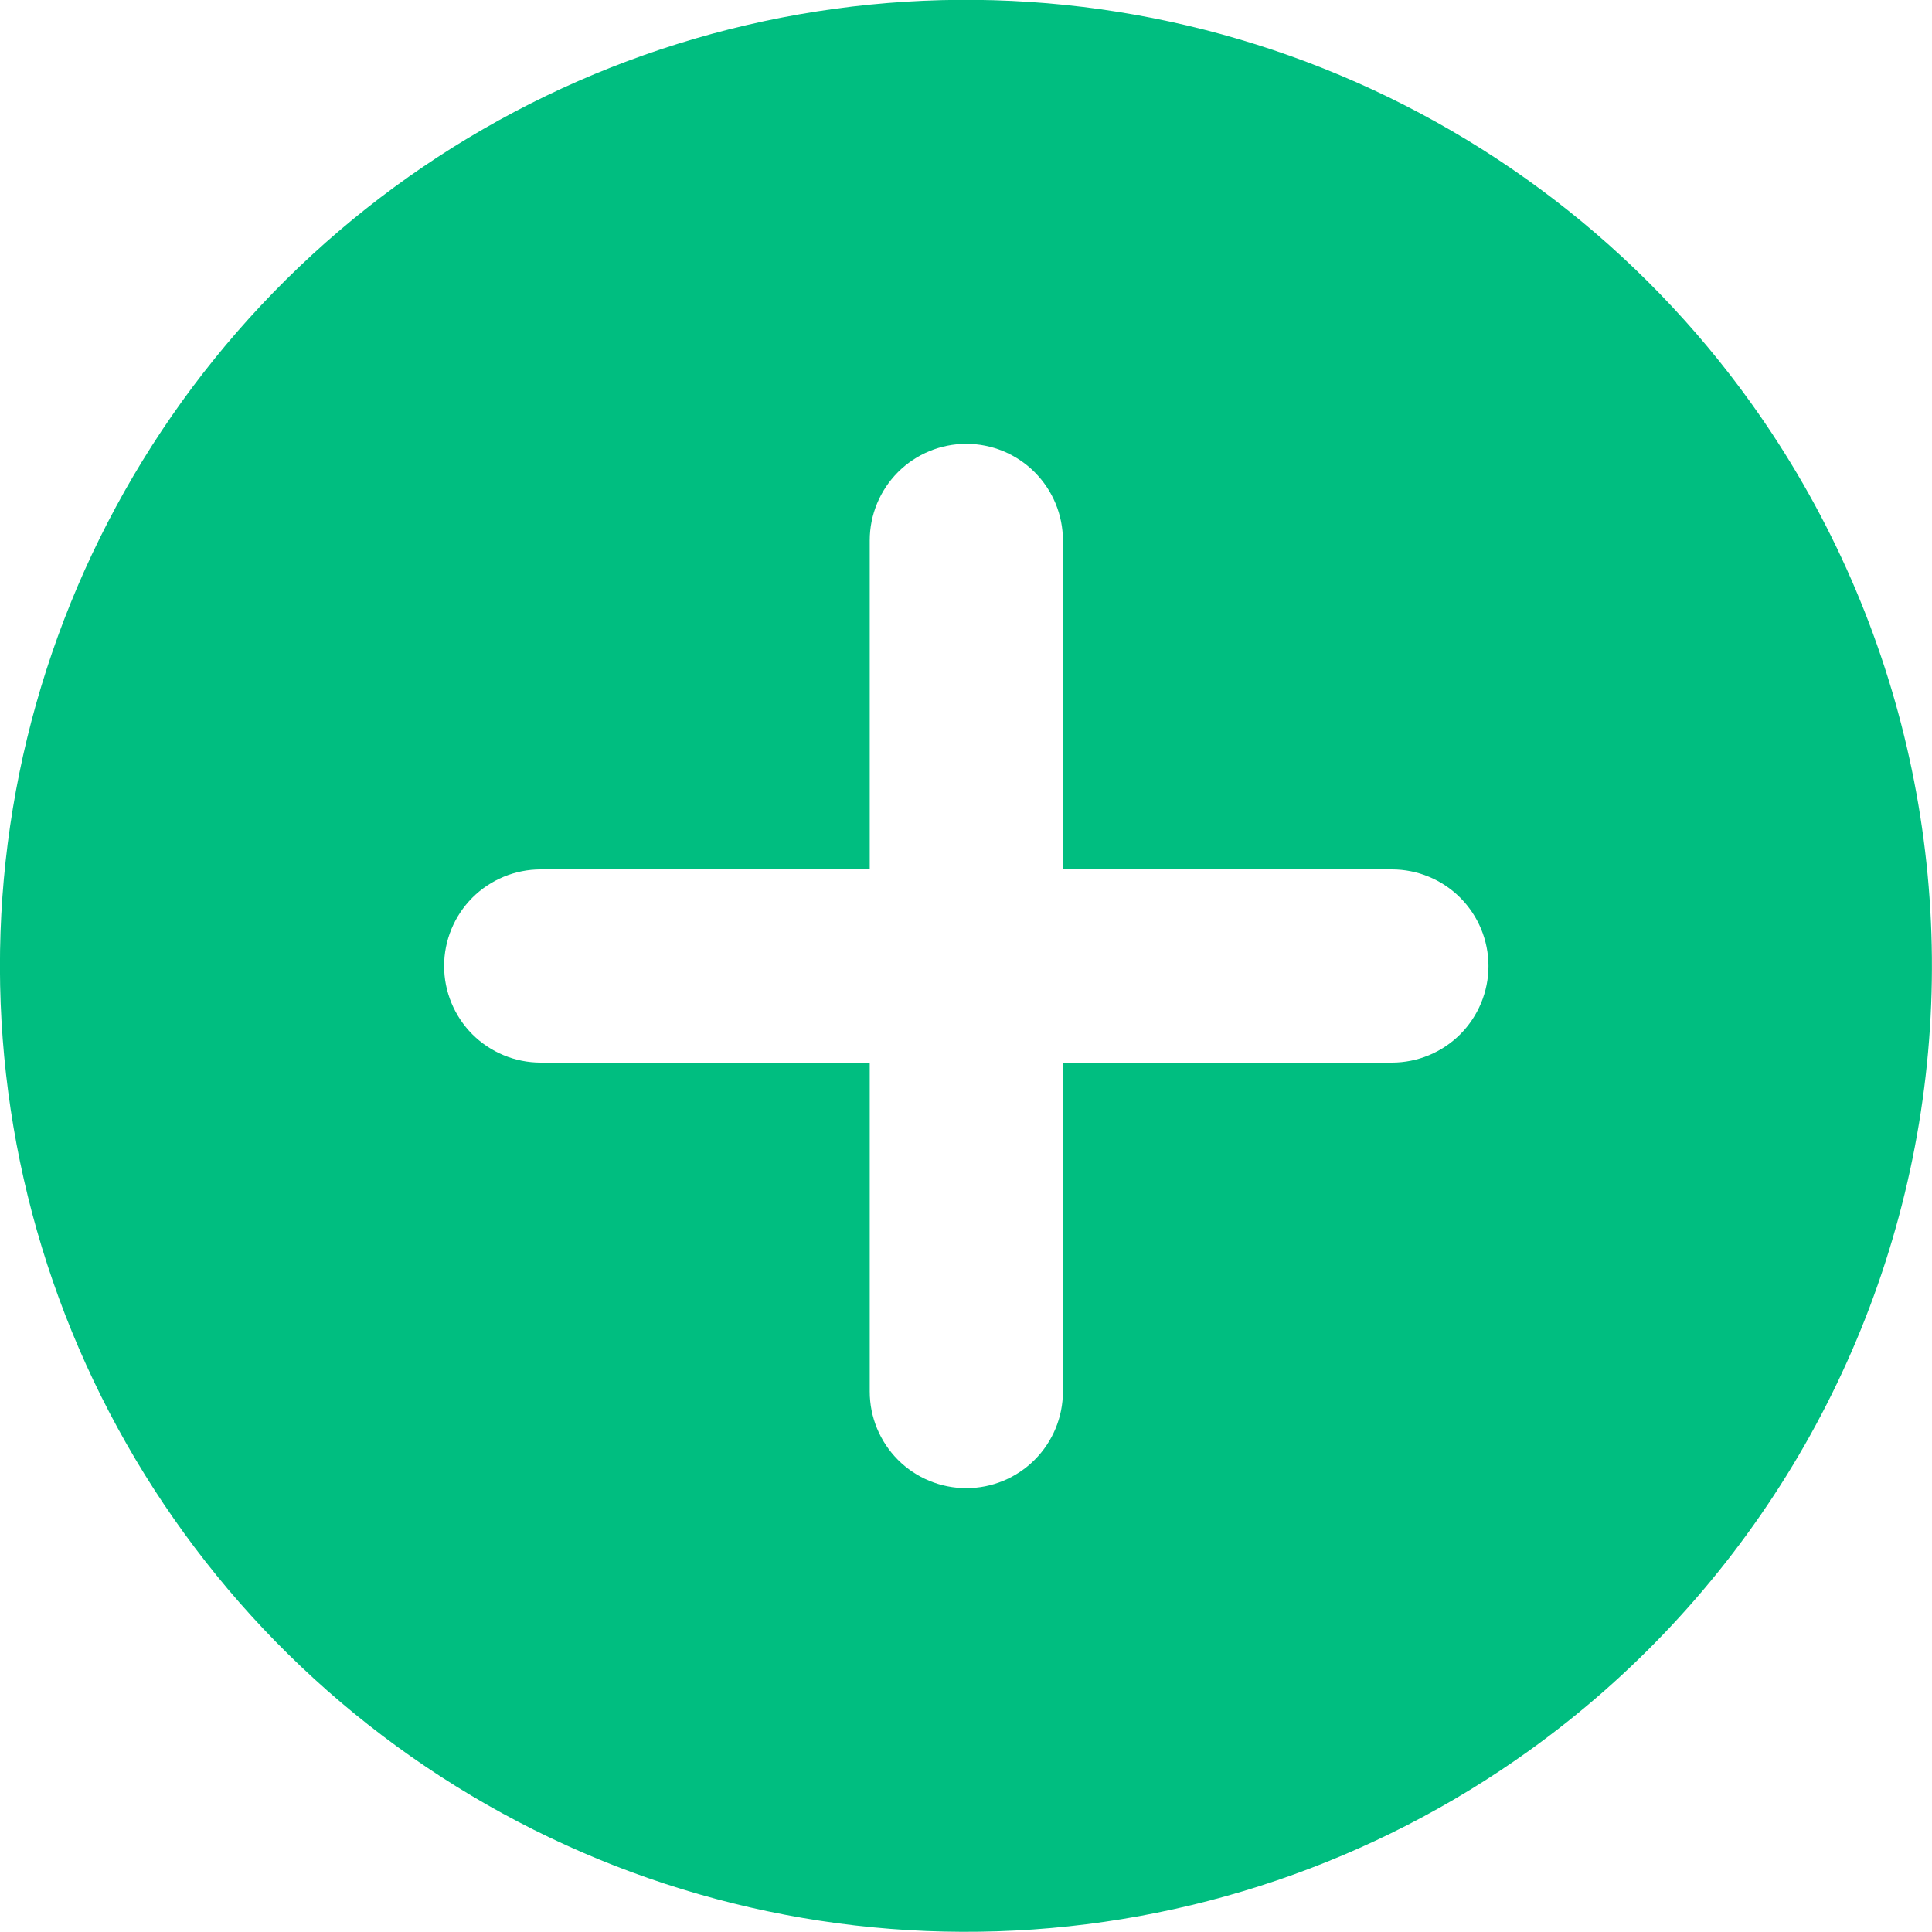 <svg width="30" height="30" viewBox="0 0 30 30" fill="none" xmlns="http://www.w3.org/2000/svg">
<g clip-path="url(#clip0_23_94)">
<path fill-rule="evenodd" clip-rule="evenodd" d="M27.197 6.268C25.471 3.855 23.067 2.009 20.291 0.962C17.514 -0.085 14.49 -0.285 11.6 0.388C8.71 1.06 6.084 2.575 4.055 4.74C2.026 6.904 0.684 9.622 0.2 12.55C-0.284 15.477 0.111 18.483 1.335 21.186C2.559 23.888 4.557 26.168 7.077 27.735C9.596 29.302 12.524 30.087 15.49 29.989C18.455 29.892 21.325 28.918 23.737 27.189C26.969 24.873 29.149 21.368 29.798 17.445C30.447 13.522 29.511 9.502 27.197 6.268ZM21.613 16.5H16.505V21.608C16.505 22.006 16.347 22.387 16.065 22.669C15.784 22.95 15.403 23.108 15.005 23.108C14.607 23.108 14.225 22.95 13.944 22.669C13.663 22.387 13.505 22.006 13.505 21.608V16.5H8.396C7.998 16.5 7.617 16.342 7.335 16.061C7.054 15.779 6.896 15.398 6.896 15C6.896 14.602 7.054 14.221 7.335 13.939C7.617 13.658 7.998 13.5 8.396 13.5H13.505V8.392C13.505 7.994 13.663 7.613 13.944 7.331C14.225 7.05 14.607 6.892 15.005 6.892C15.403 6.892 15.784 7.05 16.065 7.331C16.347 7.613 16.505 7.994 16.505 8.392V13.5H21.613C22.011 13.5 22.393 13.658 22.674 13.939C22.955 14.221 23.113 14.602 23.113 15C23.113 15.398 22.955 15.779 22.674 16.061C22.393 16.342 22.011 16.5 21.613 16.5Z" fill="#00BE80"/>
</g>
<defs>
<clipPath id="clip0_23_94">
<rect width="30" height="30" fill="white"/>
</clipPath>
</defs>
</svg>
